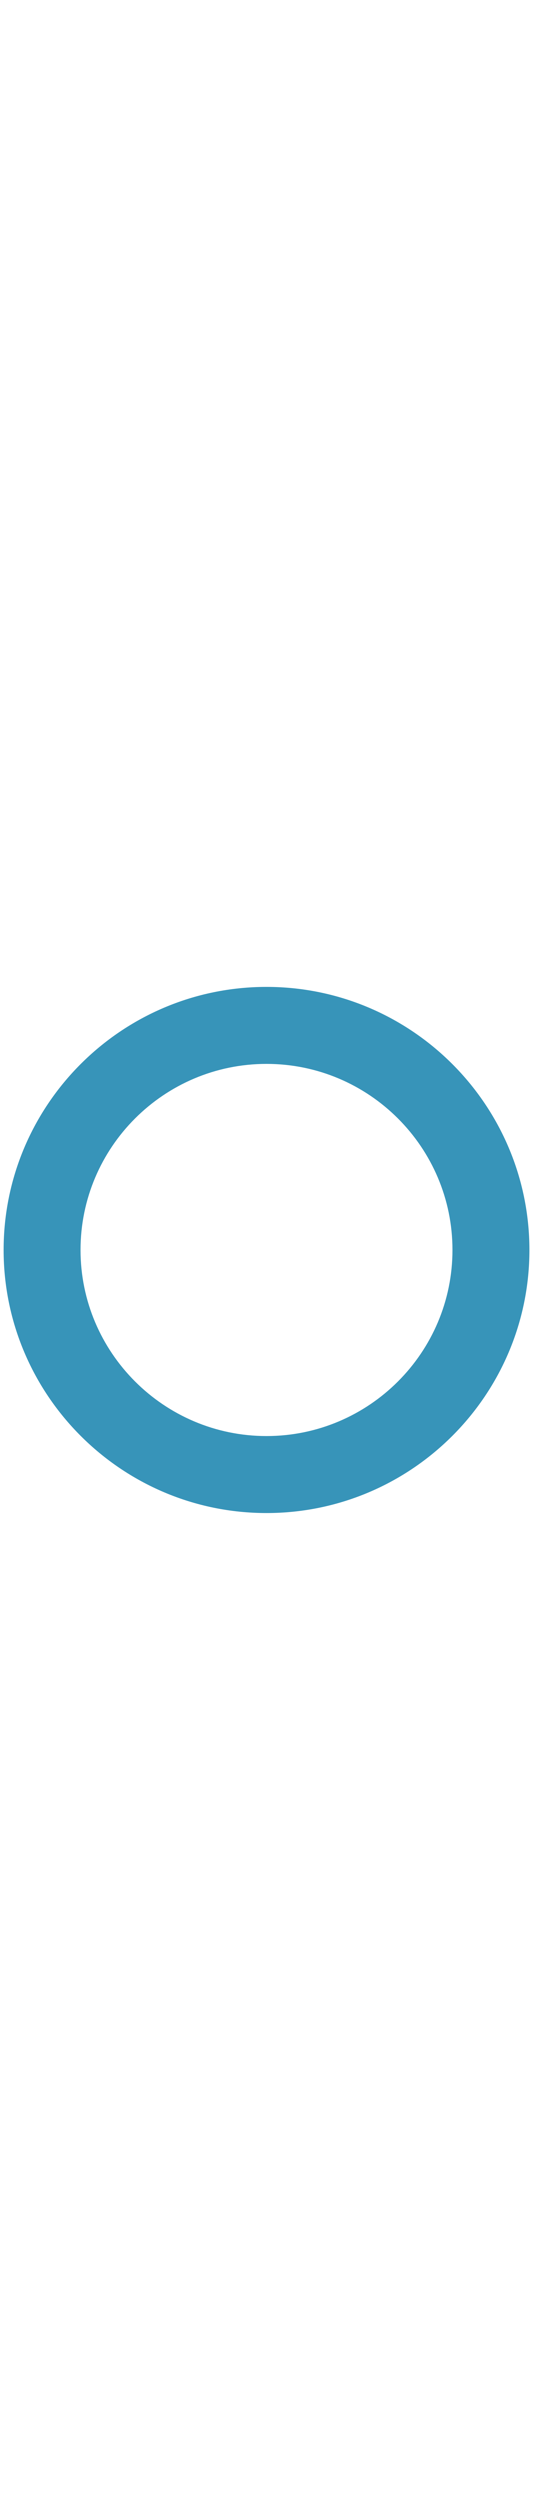 <svg id="th_noc_heavy-large-circle" width="100%" height="100%" xmlns="http://www.w3.org/2000/svg" version="1.1" xmlns:xlink="http://www.w3.org/1999/xlink" xmlns:svgjs="http://svgjs.com/svgjs" preserveAspectRatio="xMidYMid meet" viewBox="0 0 32 32" style="height:150px" data-uid="noc_heavy-large-circle" data-keyword="heavy-large-circle" data-complex="true" data-coll="noc" data-c="{&quot;db4437&quot;:[&quot;noc_heavy-large-circle_l_1&quot;]}" data-colors="[&quot;#db4437&quot;]"><defs id="SvgjsDefs5346"></defs><path id="noc_heavy-large-circle_l_1" d="M16 0.215C7.295 0.215 0.217 7.295 0.217 16C0.217 24.703 7.297 31.785 16 31.785S31.785 24.703 31.785 16C31.782 7.295 24.703 0.215 16 0.215ZM16 27.165C9.845 27.165 4.835 22.155 4.835 16C4.835 9.843 9.843 4.835 16 4.835S27.165 9.843 27.165 16S22.155 27.165 16 27.165Z " data-color-original="#db4437" fill="#3794b9" class="db4437"></path></svg>